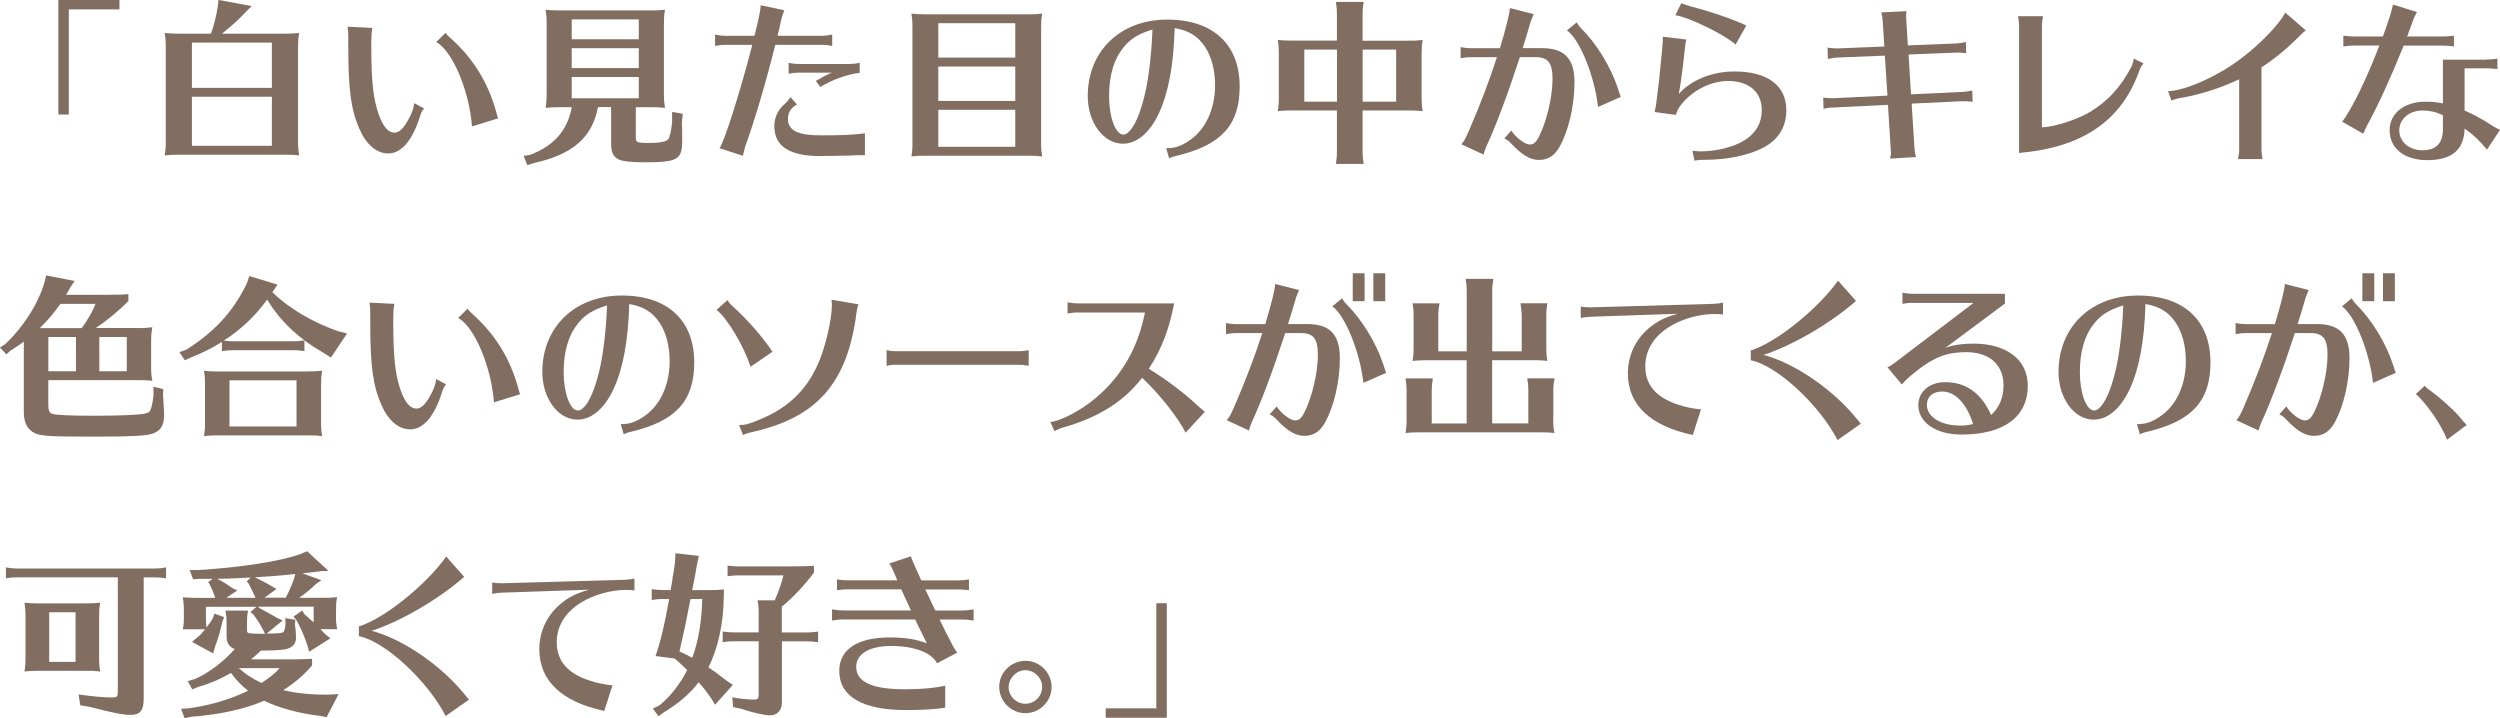 <?xml version="1.0" encoding="UTF-8"?>
<svg id="_レイヤー_2" data-name="レイヤー 2" xmlns="http://www.w3.org/2000/svg" viewBox="0 0 443.97 127.55">
  <defs>
    <style>
      .cls-1 {
        fill: #826d61;
      }
    </style>
  </defs>
  <g id="design">
    <g>
      <path class="cls-1" d="M21.21,0v1.67h-8.99v18.67h-1.86V0h10.85Z"/>
      <path class="cls-1" d="M50.55,5.98c1.15,0,1.61-.03,2.57-.12-.16,1.02-.19,1.43-.19,2.6v17.12c0,.56.06,1.27.19,2.02-1.09-.12-1.21-.12-2.57-.12h-19.16c-.78,0-1.24.03-2.14.12.16-1.05.19-1.4.19-2.57V8.12c0-.78-.03-1.33-.19-2.26.93.09,1.43.12,2.57.12h5.64c.5-1.36.87-2.82,1.18-4.59l.16-1.4,5.89,1.09-1.15,1.15c-1.02,1.12-2.17,2.17-4.12,3.75h11.13ZM34.08,7.57v8.03h14.2V7.57h-14.2ZM34.08,17.18v8.71h14.2v-8.71h-14.2Z"/>
      <path class="cls-1" d="M75.3,19.25c-.43.62-.5.74-.74,1.52-1.36,4.25-3.32,6.48-5.61,6.48-2.08,0-3.94-1.58-5.15-4.43-1.49-3.38-1.95-7.01-1.95-14.7v-1.43c0-.84-.03-1.36-.12-1.95l4.4.22c-.12.56-.19,1.52-.19,2.26v1.3c0,5.92.37,9.24,1.36,11.91.74,2.08,1.67,3.13,2.76,3.13.81,0,1.58-.71,2.48-2.36.65-1.18.93-1.95,1.02-2.88l1.74.93ZM83.82,22.45c-.47-6.33-3.5-13.49-6.36-14.98l1.67-1.64c.22.31.4.53.87.93,3.94,3.5,6.6,7.75,8.06,12.9.22.81.28,1.05.4,1.36l-4.65,1.43Z"/>
      <path class="cls-1" d="M106.19,19.04c-1.02,5.36-4.46,8.37-11.29,9.89l-1.24.4-.68-1.64,1.15-.19c4.25-1.61,6.64-4.31,7.41-8.46h-2.6c-.71,0-1.02.03-2.05.12.16-1.08.19-1.46.19-2.73V4.09c0-.87-.03-1.27-.19-2.36.9.09,1.33.12,2.54.12h16.12c1.15,0,1.52,0,2.54-.12-.16,1.02-.19,1.46-.19,2.7v12.59c0,.71.06,1.27.19,2.14-1.02-.09-1.3-.12-2.05-.12h-3.13v5.36c0,.9.25.99,2.36.99,1.95,0,3.13-.25,3.44-.71.25-.37.5-1.52.65-3.01v-1.8l1.89.34-.16,1.55c.06,1.3.06,1.86.06,2.51,0,1.52-.03,2.14-.19,2.6-.43,1.55-1.71,1.95-6.11,1.95-2.88,0-4.31-.16-5.02-.53-.9-.43-1.3-1.27-1.3-2.64v-6.64h-2.36ZM113.44,3.44h-11.91v3.53h11.91v-3.53ZM113.44,8.56h-11.91v3.53h11.91v-3.53ZM101.53,13.67v3.78h11.91v-3.78h-11.91Z"/>
      <path class="cls-1" d="M126.97,6.14c.84.16,1.21.22,1.74.22h5.27c.74-2.88,1.05-4.37,1.12-5.43l4.19.9c-.34.87-.4,1.02-.5,1.46-.03.16-.03.19-.09.37-.12.5-.22.96-.31,1.43l-.25,1.02-.06.25h7.97c.5,0,.74-.03,1.74-.22v2.02c-.78-.16-1.15-.19-1.74-.19h-8.37c-1.55,6.29-3.69,13.49-5.27,17.86-.12.37-.22.71-.43,1.61l-.06.22-4.15-1.33c.81-1.02,3.66-9.95,5.83-18.36h-4.87c-.56,0-1.02.06-1.74.19v-2.02ZM153.6,27.56c-1.09,0-1.58,0-2.7.06-1.05.03-4.06.09-5.33.09-5.4,0-8.06-1.77-8.06-5.3,0-1.52.65-2.95,1.83-3.94.37-.31.74-.77,1.05-1.21l1.15,1.3c-1.09.56-1.61,1.4-1.61,2.57,0,2.05,1.77,2.91,5.92,2.91,3.53,0,6.11-.12,7.75-.37v3.88ZM142,12.9c-.71,0-1.3.06-1.95.19v-1.92c.59.12,1.15.19,1.95.19h8.93c.53,0,1.15-.06,1.74-.22v1.8c-2.14.22-5.05,1.27-6.98,2.51l-.81-1.08c1.09-.65,2.05-1.15,2.82-1.46h-5.71Z"/>
      <path class="cls-1" d="M182.54,2.54c1.15,0,1.52,0,2.54-.12-.16,1.02-.19,1.43-.19,2.6v20.74c0,.59.06,1.33.19,2.02-1.02-.09-1.3-.12-2.05-.12h-19.13c-.71,0-1.02.03-2.05.12.16-.9.19-1.43.19-2.57V4.68c0-.78-.03-1.33-.19-2.26.9.09,1.33.12,2.54.12h18.14ZM180.3,4.12h-13.67v6.11h13.67v-6.11ZM166.63,11.81v6.11h13.67v-6.11h-13.67ZM166.63,19.5v6.57h13.67v-6.57h-13.67Z"/>
      <path class="cls-1" d="M207.1,26.32c1.49,0,2.54-.31,3.97-1.27,2.98-1.92,4.71-5.61,4.71-9.92,0-2.67-.62-5.05-1.77-6.79-1.27-1.92-2.88-2.91-5.4-3.35-.19,6.54-1.09,11.41-2.79,15.1-1.64,3.5-3.91,5.43-6.42,5.43-3.44,0-6.23-3.78-6.23-8.46,0-8,5.8-13.58,14.11-13.58s12.87,4.56,12.87,11.88c0,6.85-3.26,10.42-11.22,12.31-.56.12-.99.28-1.3.47l-.53-1.8ZM199.5,8.46c-1.71,2.08-2.54,4.99-2.54,8.65s1.12,6.79,2.54,6.79c1.02,0,2.26-1.86,3.16-4.78.78-2.39,1.36-5.55,1.67-8.99.16-1.43.34-4.28.34-4.9-2.67.87-3.88,1.64-5.18,3.22Z"/>
      <path class="cls-1" d="M250.11,7.22c1.15,0,1.52,0,2.54-.12-.16.99-.19,1.4-.19,2.57v7.53c0,1.05.03,1.61.19,2.54-1.02-.09-1.3-.12-2.05-.12h-8.62v7.44c0,.68.03.81.19,2.05h-4.93l.03-.16.06-.62c.06-.4.09-.78.09-1.27v-7.44h-8.46c-.71,0-1.02.03-2.05.12.16-1.02.19-1.27.19-2.54v-7.88c0-.77-.03-1.33-.19-2.23.9.09,1.33.12,2.54.12h7.97V2.39c0-.4-.03-.77-.06-1.15l-.09-.62-.03-.28h4.93c-.16,1.18-.19,1.4-.19,2.05v4.84h8.12ZM231.63,8.81v9.24h5.8v-9.24h-5.8ZM241.99,8.81v9.24h5.95v-9.24h-5.95Z"/>
      <path class="cls-1" d="M259.39,8.37c.65.12,1.21.19,1.77.19h5.21c1.05-3.5,1.67-5.92,1.77-7.13l4.22,1.08c-.34.84-.4.96-.5,1.24-.28.9-.47,1.58-.96,3.22-.06.22-.19.65-.5,1.58h3.44c4,0,5.77,1.86,5.77,6.05s-1.05,8.56-2.6,11.38c-.9,1.67-2.08,2.42-3.72,2.42-1.55,0-3.01-.87-5.02-3.01-.31-.34-.62-.56-1.12-.81l1.24-1.4c.78,1.24,2.42,2.48,3.29,2.48.68,0,1.12-.4,1.64-1.43,1.36-2.7,2.39-7.04,2.39-10.2,0-2.88-.78-3.88-3.04-3.88h-2.76c-2.11,6.48-4.28,12.25-5.89,15.72-.19.4-.4.99-.56,1.58l-3.94-1.83c.53-.62.68-.93,1.3-2.29,2.08-4.84,3.66-8.96,5.02-13.18h-4.68c-.59,0-1.05.06-1.77.19v-1.98ZM283.79,18.98c-.59-5.43-3.26-12.03-5.52-13.58l1.74-1.43c.25.47.43.71.74,1.02,2.82,2.79,5.3,6.88,6.57,10.7l.25.78.19.53.06.22-4.03,1.77Z"/>
      <path class="cls-1" d="M293.84,19.91c.28-1.33.28-1.4.78-5.55.56-5.27.71-7.16.68-7.84l4.19.5c-.16.53-.22.9-.31,1.89-.22,2.26-.74,6.36-1.05,7.78,2.17-2.48,5.95-4,9.86-4,5.89,0,9.24,2.48,9.24,6.88,0,2.98-1.4,5.24-4.12,6.67-2.64,1.36-6.42,2.14-10.36,2.14-.62,0-.87,0-1.49.09q-.22.03-.34.06l-.37-1.77c.65.09,1.02.12,1.43.12,2.88,0,5.98-.78,7.91-2.02,1.98-1.27,2.98-3.04,2.98-5.3,0-3.22-2.26-5.18-6.02-5.18-3.01,0-6.36,1.71-8.28,4.19-.53.65-.84,1.3-.93,1.83l-3.78-.5ZM308.23,7.91c-2.02-1.8-8.34-4.87-10.7-5.21l1.05-2.14c.62.28.9.37,1.83.62,2.79.71,6.42,1.92,8.53,2.82.25.12.5.22.71.31.06.03.19.09.47.22l-1.89,3.38Z"/>
      <path class="cls-1" d="M334.34,3.78c-.03-.65-.12-1.12-.25-1.58l4.5-.22c-.06.31-.09.68-.09.99,0,0,0,.22.03.53l.28,4.56,8.59-.34c.65-.03,1.02-.09,1.71-.28l.06,2.02-.16-.03c-.74-.09-.96-.09-1.61-.09l-8.46.34.43,7.07,9.21-.43c.43-.03.96-.09,1.67-.25l.06,2.02c-.65-.09-1.09-.12-1.77-.12l-9.05.43.5,8c.03.37.16,1.15.28,1.49l-4.62.28c.12-.43.19-.87.16-1.12l-.03-.43-.5-8-9.7.47c-.81.03-1.18.09-1.74.25l-.06-2.02c.47.09,1.18.12,1.8.12l9.61-.46-.47-7.1-8.4.34c-.43.03-.9.09-1.71.25l-.06-2.02c.74.12,1.15.15,1.8.15l8.28-.34-.28-4.46Z"/>
      <path class="cls-1" d="M358.57,4.65c0-.56-.06-.99-.19-1.77h4.43c-.12.68-.19,1.24-.19,1.77v17.95c2.33-.03,6.73-1.52,8.96-2.98,3.01-1.95,5.02-4.19,6.91-7.72.19-.4.34-.84.43-1.49l1.74.84c-.5.65-.53.68-1.02,2.05-3.26,8.4-10.14,12.93-21.08,13.86V4.65Z"/>
      <path class="cls-1" d="M385.02,16.19c3.1-.06,9.08-2.79,13.12-5.92,3.19-2.39,6.79-6.14,7.69-8.03l3.66,3.16c-.5.37-.81.68-1.77,1.64-1.92,1.89-4.09,3.63-6.11,4.93v14.54c0,.53.06,1.12.19,1.74h-4.37c.19-.9.22-1.18.22-1.74v-12.43c-3.5,1.64-6.95,2.73-10.57,3.35-.68.12-1.12.28-1.46.43l-.59-1.67Z"/>
      <path class="cls-1" d="M416.16,6.33c.87.12,1.3.15,2.02.15h4.99c.99-2.7,1.52-4.37,1.8-5.67l4.25,1.33c-.37.68-.59,1.15-.78,1.74-.25.68-.62,1.71-.96,2.6h6.29c.74,0,1.12-.03,2.02-.15v1.92l-.16-.03c-.93-.09-1.09-.12-1.86-.12h-6.91c-2.17,5.4-4.46,10.48-6.39,13.98-.22.4-.65,1.3-.78,1.67l-3.75-2.14c1.61-2.02,4.4-7.72,6.6-13.52h-4.37c-.74,0-1.09.03-2.02.16v-1.92ZM441.49,10.57c.74,0,1.12-.03,2.02-.15v1.86l-.16-.03c-.93-.09-1.09-.12-1.86-.12h-3.81v7.5c1.58.68,3.29,1.61,4.84,2.64.5.34,1.05.62,1.46.78l-2.33,3.53c-1.3-1.61-2.39-2.64-3.97-3.75-.09,3.78-2.26,5.61-6.64,5.61-4.03,0-6.67-2.08-6.67-5.3,0-3.01,2.57-5.08,6.36-5.08,1.12,0,2.11.09,3.1.31v-7.78h7.66ZM433.83,20.46c-1.24-.59-2.39-.84-3.6-.84-2.39,0-4.15,1.52-4.15,3.54s1.77,3.53,4.15,3.53,3.6-1.27,3.6-3.72v-2.51Z"/>
      <path class="cls-1" d="M24.49,58.27c1.18,0,1.55-.03,2.57-.16-.19.99-.22,1.52-.22,2.79v4.59c0,.71.06,1.4.22,2.14-1.09-.12-1.21-.12-2.57-.12h-15.91v4.37c0,.96.16,1.36.62,1.58.59.25,3.07.37,7.63.37,4.19,0,8.09-.15,8.99-.4.59-.12.84-.34,1.02-.93.22-.74.4-1.77.43-2.64l-.03-1.18,1.77.43-.06,1.02c.12,1.8.19,2.95.19,3.53,0,1.89-.59,2.85-2.05,3.35-1.18.4-3.69.53-10.36.53-8.62,0-9.77-.09-10.95-.84-1.05-.68-1.55-1.83-1.55-3.53v-12.5c-.78.59-1.3.93-2.39,1.61l-.71.65-1.15-1.21.93-.59c3.29-3.1,5.92-7.26,7.01-11.07l.28-1.15,5.05.99-.71,1.05c-.4.74-.5.87-.81,1.4h7.5c2.29,0,2.67-.03,3.57-.12v1.21c-1.49,1.58-3.81,3.5-5.8,4.81h7.47ZM14.51,58.27c1.09-1.49,2.02-3.13,2.45-4.31h-6.23c-1.12,1.61-2.33,3.01-3.66,4.31h7.44ZM13.49,59.85h-4.9v6.08h4.9v-6.08ZM17.64,59.85v6.08h4.87v-6.08h-4.87Z"/>
      <path class="cls-1" d="M48.37,51.88c2.73,2.73,7.01,5.3,11.5,6.88l1.77.46-2.88,4.28-1.36-.87c-4.31-2.45-7.75-5.71-9.95-9.43-2.02,2.82-4.77,5.43-7.72,7.29.74.09,1.09.12,1.74.12h10.51c.74,0,1.15-.03,2.08-.16v1.89l-.34-.03-.43-.06c-.34-.03-.78-.06-1.3-.06h-10.51c-.78,0-1.09.03-2.08.16v-1.64c-1.61,1.05-3.47,1.98-5.49,2.76l-1.09.5-.96-1.43,1.21-.43c5.08-3.22,8.4-6.82,10.82-11.91l.37-1.18,5.02,1.52-.9,1.33ZM54.64,65.96c1.15,0,1.61-.03,2.57-.12-.16.99-.19,1.4-.19,2.57v7.01c0,.59.06,1.3.19,2.02-1.09-.12-1.21-.12-2.57-.12h-16.28c-.78,0-1.24.03-2.14.12.16-1.02.19-1.4.19-2.57v-6.79c0-.78-.03-1.33-.19-2.23.93.09,1.43.12,2.57.12h15.84ZM40.75,67.54v8.19h11.91v-8.19h-11.91Z"/>
      <path class="cls-1" d="M79.2,68.25c-.43.62-.5.74-.74,1.52-1.36,4.25-3.32,6.48-5.61,6.48-2.08,0-3.94-1.58-5.15-4.43-1.49-3.38-1.95-7.01-1.95-14.7v-1.43c0-.84-.03-1.36-.12-1.95l4.4.22c-.12.56-.19,1.52-.19,2.26v1.3c0,5.92.37,9.24,1.36,11.91.74,2.08,1.67,3.13,2.76,3.13.81,0,1.58-.71,2.48-2.36.65-1.18.93-1.95,1.02-2.88l1.74.93ZM87.72,71.45c-.46-6.33-3.5-13.49-6.36-14.98l1.67-1.64c.22.31.4.53.87.93,3.94,3.5,6.6,7.75,8.06,12.9.22.81.28,1.05.4,1.36l-4.65,1.43Z"/>
      <path class="cls-1" d="M110.24,75.32c1.49,0,2.54-.31,3.97-1.27,2.98-1.92,4.71-5.61,4.71-9.92,0-2.67-.62-5.05-1.77-6.79-1.27-1.92-2.88-2.91-5.4-3.35-.19,6.54-1.09,11.41-2.79,15.1-1.64,3.5-3.91,5.43-6.42,5.43-3.44,0-6.23-3.78-6.23-8.46,0-8,5.8-13.58,14.11-13.58s12.87,4.56,12.87,11.88c0,6.85-3.26,10.42-11.22,12.31-.56.12-.99.28-1.3.47l-.53-1.8ZM102.64,57.46c-1.71,2.08-2.54,4.99-2.54,8.65s1.12,6.79,2.54,6.79c1.02,0,2.26-1.86,3.16-4.78.78-2.39,1.36-5.55,1.67-8.99.16-1.43.34-4.28.34-4.9-2.67.87-3.88,1.64-5.18,3.22Z"/>
      <path class="cls-1" d="M133.28,65.15c-1.02-3.44-4.25-8.87-6.05-10.11l1.95-1.74c.28.43.47.68.9,1.05,2.73,2.48,5.33,5.46,7.1,8.12l-3.91,2.67ZM131.26,75.48c1.15,0,1.83-.19,3.91-1.08,4.9-2.08,8.09-5.18,10.14-9.86,1.27-2.88,2.42-7.78,2.42-10.32,0-.25,0-.53-.06-.99l4.77.81c-.19.62-.28.99-.34,1.52-1.61,12.5-7.04,18.63-18.6,21.18-.71.16-1.24.34-1.55.53l-.68-1.77Z"/>
      <path class="cls-1" d="M182.68,64.97c-.78-.16-1.15-.19-1.61-.19h-22.01c-.74,0-1.15.06-1.61.22v-2.82c.5.12,1.02.19,1.61.19h22.01c.4,0,.93-.06,1.61-.19v2.79Z"/>
      <path class="cls-1" d="M191.33,55.48c-.34,0-.93.06-1.74.19v-1.98c.68.12,1.24.19,1.74.19h17.18c-.87,4.62-2.33,8.34-4.5,11.6,3.22,2.02,6.02,4.09,8.5,6.39.43.4.9.78,1.36,1.18l.09.09-3.41,3.69c-1.36-2.7-4.65-6.85-7.72-9.74-.34.43-.5.59-.71.87-3.16,3.72-7.38,6.23-13.15,7.91-.62.16-1.12.37-1.71.71l-.74-1.64c1.8-.12,5.77-2.23,8.19-4.37,4.56-3.88,7.38-8.84,8.62-15.07h-12Z"/>
      <path class="cls-1" d="M217.72,57.37c.65.12,1.21.19,1.77.19h5.21c1.05-3.5,1.67-5.92,1.77-7.13l4.22,1.08c-.34.84-.4.96-.5,1.24-.28.9-.47,1.58-.96,3.22-.06.22-.19.65-.5,1.58h3.44c4,0,5.77,1.86,5.77,6.05s-1.05,8.56-2.6,11.38c-.9,1.67-2.08,2.42-3.72,2.42-1.55,0-3.01-.87-5.02-3.01-.31-.34-.62-.56-1.12-.81l1.24-1.4c.78,1.24,2.42,2.48,3.29,2.48.68,0,1.12-.4,1.64-1.43,1.36-2.7,2.39-7.04,2.39-10.2,0-2.88-.78-3.88-3.04-3.88h-2.76c-2.11,6.48-4.28,12.25-5.89,15.72-.19.4-.4.99-.56,1.58l-3.94-1.83c.53-.62.68-.93,1.3-2.29,2.08-4.84,3.66-8.96,5.02-13.18h-4.68c-.59,0-1.05.06-1.77.19v-1.98ZM242.12,67.98c-.59-5.43-3.26-12.03-5.52-13.58l1.74-1.43c.25.47.43.71.74,1.02,2.82,2.79,5.3,6.88,6.57,10.7l.25.78.19.53.06.22-4.03,1.77ZM242.34,48.53v4.96h-2.11v-4.96h2.11ZM246,48.53v4.96h-2.11v-4.96h2.11Z"/>
      <path class="cls-1" d="M275.83,74.33c0,1.12.03,1.64.22,2.57-.9-.09-1.3-.12-2.05-.12h-22.26c-.78,0-1.24.03-2.14.12.16-.9.19-1.43.19-2.57v-5.08c0-.43-.03-.74-.06-1.15l-.09-.59-.03-.31h4.84c-.16,1.24-.19,1.43-.19,2.05v5.95h6.2v-11.22h-7.47c-.78,0-1.24.03-2.14.12.16-.87.19-1.4.19-2.54v-5.64c0-.4-.03-.78-.06-1.15l-.09-.62-.03-.28h4.77l-.03.31-.09.46c-.06.59-.09.81-.09,1.27v6.48h5.05v-10.82c0-.43-.03-.74-.06-1.15l-.09-.59-.03-.31h4.9c-.16,1.24-.19,1.43-.19,2.05v10.82h5.24v-6.48c0-.4-.09-1.09-.22-2.05h4.77c-.16,1.18-.19,1.4-.19,2.05v5.64c0,1.09.03,1.64.19,2.54-1.05-.09-1.3-.12-2.02-.12h-7.78v11.22h6.42v-5.95c0-.43-.03-.74-.06-1.15l-.09-.59-.03-.31h4.84c-.19,1.02-.22,1.43-.22,2.05v5.08Z"/>
      <path class="cls-1" d="M280.7,54.43c.56.12,1.05.15,1.77.15l21.8-.62c.71-.03,1.18-.09,1.71-.22v2.11c-.5-.06-.93-.09-1.49-.09-2.64,0-5.71.84-7.91,2.2-2.85,1.71-4.4,4.22-4.4,7.07,0,3.84,2.54,6.23,7.88,7.38.99.19,1.61.28,2.02.28l-1.46,4.56c-7.57-1.61-11.53-5.36-11.53-10.95,0-3.07,1.27-5.86,3.57-7.88,1.52-1.33,3.04-2.11,5.33-2.7l-15.53.53c-.81.03-1.12.09-1.74.22v-2.05Z"/>
      <path class="cls-1" d="M310.91,62.24c4.31-1.27,11.91-7.32,15.5-12.4l3.19,3.6c-4.46,3.94-11.35,7.97-16.43,9.58,5.3,1.4,11.88,5.8,16.12,10.82l.59.71.43.53.16.16-4.15,2.91c-3.26-6.33-10.88-13.33-15.41-14.17v-1.74Z"/>
      <path class="cls-1" d="M339.59,53.77c-.56,0-1.02.06-1.74.19v-1.98c.65.12,1.18.19,1.74.19h16.46v1.74l-10.6,7.88c1.24-.5,3.07-.77,4.99-.77,5.95,0,9.67,2.88,9.67,7.47,0,5.55-4.25,8.68-11.78,8.68-4.53,0-7.66-2.14-7.66-5.24,0-2.36,1.98-4.06,4.74-4.06,3.75,0,6.42,1.92,8.19,5.83,1.46-1.33,2.2-3.1,2.2-5.27,0-3.66-2.51-5.89-6.64-5.89-3.41,0-5.67.87-8.9,3.41-1.3,1.05-2.02,1.71-2.51,2.33l-2.57-3.07c.28-.06.65-.28,1.21-.71l14.08-10.7h-10.88ZM344.92,69.53c-1.67,0-2.73.9-2.73,2.36,0,2.17,2.48,3.69,5.95,3.69.81,0,1.52-.09,2.26-.28-1.15-3.63-3.16-5.77-5.49-5.77Z"/>
      <path class="cls-1" d="M379.5,75.32c1.49,0,2.54-.31,3.97-1.27,2.98-1.92,4.71-5.61,4.71-9.92,0-2.67-.62-5.05-1.77-6.79-1.27-1.92-2.88-2.91-5.4-3.35-.19,6.54-1.09,11.41-2.79,15.1-1.64,3.5-3.91,5.43-6.42,5.43-3.44,0-6.23-3.78-6.23-8.46,0-8,5.8-13.58,14.11-13.58s12.87,4.56,12.87,11.88c0,6.85-3.26,10.42-11.22,12.31-.56.12-.99.28-1.3.47l-.53-1.8ZM371.9,57.46c-1.71,2.08-2.54,4.99-2.54,8.65s1.12,6.79,2.54,6.79c1.02,0,2.26-1.86,3.16-4.78.78-2.39,1.36-5.55,1.67-8.99.16-1.43.34-4.28.34-4.9-2.67.87-3.88,1.64-5.18,3.22Z"/>
      <path class="cls-1" d="M397.02,57.37c.65.12,1.21.19,1.77.19h5.21c1.05-3.5,1.67-5.92,1.77-7.13l4.22,1.08c-.34.84-.4.96-.5,1.24-.28.9-.47,1.58-.96,3.22-.06.22-.19.65-.5,1.58h3.44c4,0,5.77,1.86,5.77,6.05s-1.05,8.56-2.6,11.38c-.9,1.67-2.08,2.42-3.72,2.42-1.55,0-3.01-.87-5.02-3.01-.31-.34-.62-.56-1.12-.81l1.24-1.4c.78,1.24,2.42,2.48,3.29,2.48.68,0,1.12-.4,1.64-1.43,1.36-2.7,2.39-7.04,2.39-10.2,0-2.88-.78-3.88-3.04-3.88h-2.76c-2.11,6.48-4.28,12.25-5.89,15.72-.19.4-.4.99-.56,1.58l-3.94-1.83c.53-.62.68-.93,1.3-2.29,2.08-4.84,3.66-8.96,5.02-13.18h-4.68c-.59,0-1.05.06-1.77.19v-1.98ZM421.42,67.98c-.59-5.43-3.26-12.03-5.52-13.58l1.74-1.43c.25.47.43.71.74,1.02,2.82,2.79,5.3,6.88,6.57,10.7l.25.78.19.53.06.22-4.03,1.77ZM421.64,48.53v4.96h-2.11v-4.96h2.11ZM425.3,48.53v4.96h-2.11v-4.96h2.11Z"/>
      <path class="cls-1" d="M434.57,78.08c-.93-2.51-3.75-6.6-5.55-8.09l1.58-1.49c.22.28.53.56,1.15.99,1.8,1.3,4.34,3.63,5.18,4.71.03.09.74.87,1.12,1.27l-3.47,2.6Z"/>
      <path class="cls-1" d="M25.52,124.11c0,2.05-.65,2.85-2.33,2.85-1.3,0-3.47-.43-7.26-1.43l-1.67-.28-.31-1.92c2.48.34,4.46.53,5.92.53.93,0,1.05-.12,1.05-1.08v-20.25H3.1c-.74,0-1.05.03-2.05.16v-1.92c.99.16,1.33.19,2.05.19h24.34c.74,0,1.12-.03,2.05-.19v1.92l-.31-.03c-.71-.09-.99-.12-1.74-.12h-1.92v21.58ZM15.22,107.15c1.15,0,1.61-.03,2.57-.12-.16,1.02-.19,1.43-.19,2.6v7.6c0,.59.06,1.3.19,2.02-1.09-.12-1.21-.12-2.57-.12H6.48c-.78,0-1.24.03-2.14.12.16-1.02.19-1.4.19-2.57v-7.38c0-.77-.03-1.33-.19-2.26.93.09,1.43.12,2.57.12h8.31ZM8.74,108.73v8.81h4.68v-8.81h-4.68Z"/>
      <path class="cls-1" d="M46.13,108.02l.47.25c.19.09.37.19.56.31.34.19.5.25,1.46.81l.65.37.93.43-2.85,2.33c2.26-.03,2.76-.09,2.95-.28.22-.09.4-.93.4-1.64l-.03-.84,1.77.31-.06.78c.12.9.19,1.77.19,2.42,0,1.09-.71,1.83-1.98,2.05-.65.12-2.39.22-4.25.22-.84.78-1.21,1.12-1.77,1.55h7.35c.81,0,1.05,0,2.54-.06l.96-.03v1.15c-1.18,1.49-3.19,3.22-5.12,4.4,2.17.56,5.05.84,7.91.81l1.92-.09-2.14,4.09-1.09-.22c-3.6-.4-7.35-1.4-10.01-2.7-3.41,1.49-7.91,2.48-12.99,2.85l-1.12.28-.62-1.71,1.3-.06c3.91-.56,7.19-1.52,10.6-3.13-1.18-.93-2.08-1.86-3.04-3.16-2.2,1.24-3.69,1.86-5.92,2.51l-.96.4-.81-1.46,1.27-.37c2.36-1.02,4.99-2.98,7.1-5.33-.96-.31-1.46-1.05-1.46-2.23v-2.54c0-.68,0-.78-.19-2.05h4c-.16.84-.19,1.33-.19,2.05v1.3c0,.47.06.59.37.65.34.06,1.21.12,2.2.12h.62l-.25-.56c-.34-.71-.99-1.77-1.8-2.88l-.53-.43,1.09-.93h-8.99v2.2c0,.62.03.99.12,1.46.06-.09.16-.19.22-.31.31-.37.56-.78.87-1.3l.31-.84,1.71.62-.31.81c-.28,1.36-.81,3.19-1.3,4.43l-.34,1.21-3.75-2.05.93-.78c.47-.37.9-.84,1.4-1.46h-3.97c.16-.81.19-1.05.19-1.8v-1.33c0-1.27-.03-1.52-.19-2.54.81.06,1.3.09,2.54.09h3.22c-.06-.16-.16-.4-.25-.71-.22-.62-.47-1.18-.78-1.77l-.22-.31.78-.59h-2.36l-1.09.09-.62-1.64h1.43c7.69-.47,14.63-1.55,18.14-2.82l1.3-.53,3.78,3.5-1.24.03-1.55.19c-.34.03-.68.09-1.05.12l-.78.09,3.35,1.21-1.02.74c-.78.78-1.71,1.55-2.91,2.39h4.19c1.15,0,1.52,0,2.54-.12-.16.87-.19,1.43-.19,2.57v1.33c0,.59.06,1.02.22,1.8h-2.98l.9.93.87.68-3.78,2.39-.28-1.05c-.47-1.52-1.27-3.32-1.98-4.56l-.53-.62,1.55-1.09.43.68c.53.46.59.53,1.61,1.43v-2.79h-9.86l.28.28ZM43.9,102.59c-2.57.15-3.72.19-5.33.19.06.03.19.09.34.19.74.37,1.52.87,2.45,1.52l.78.37-1.95,1.3h5.18c-.25-.59-.47-1.02-.96-2.02l-.28-.53-.31-.37.71-.65h-.62ZM42.41,118.65c1.02.96,2.51,1.95,4.03,2.64,1.36-.87,2.54-1.83,3.22-2.64h-7.26ZM50.75,106.15c.71-1.36,1.33-2.82,1.64-4l.06-.22-.59.06c-2.23.25-4.19.4-6.6.53,1.02.5,2.14,1.05,3.01,1.61l.84.46-2.14,1.55h3.78Z"/>
      <path class="cls-1" d="M63.74,111.24c4.31-1.27,11.91-7.32,15.5-12.4l3.19,3.6c-4.47,3.94-11.35,7.97-16.43,9.58,5.3,1.4,11.88,5.8,16.12,10.82l.59.71.43.53.16.16-4.16,2.91c-3.26-6.33-10.88-13.33-15.41-14.17v-1.74Z"/>
      <path class="cls-1" d="M87.39,103.43c.56.12,1.05.15,1.77.15l21.8-.62c.71-.03,1.18-.09,1.71-.22v2.11c-.5-.06-.93-.09-1.49-.09-2.64,0-5.71.84-7.91,2.2-2.85,1.71-4.4,4.22-4.4,7.07,0,3.84,2.54,6.23,7.88,7.38.99.19,1.61.28,2.02.28l-1.46,4.56c-7.57-1.61-11.53-5.36-11.53-10.95,0-3.07,1.27-5.86,3.57-7.88,1.52-1.33,3.04-2.11,5.33-2.7l-15.53.53c-.81.03-1.12.09-1.74.22v-2.05Z"/>
      <path class="cls-1" d="M128.53,105.81c0,4.71-1.02,9.4-2.73,12.71,1.09.71,1.86,1.3,3.19,2.33l1.15.78-3.16,3.53-.68-1.15c-.87-1.24-1.33-1.83-2.23-2.85-1.55,2.05-3.63,3.81-6.2,5.36l-.93.68-.99-1.36,1.21-.62c1.86-1.49,3.69-3.84,4.87-6.23-.93-.93-1.46-1.4-2.23-2.05l-3.38-.43c.96-2.82,1.55-5.39,2.42-10.14h-1.05c-.43,0-.81.03-1.18.06l-.59.09-.28.03v-1.92c.93.12,1.33.16,2.05.16h1.3l.28-1.58.09-.71c.06-.31.09-.59.16-.84.06-.56.16-1.15.25-1.74l.09-1.67,4.15.47-.37,1.74-.28,1.61-.16.87-.12.59-.25,1.27h2.67c1.36,0,2.02-.03,2.95-.12v1.15ZM120.68,115.7c.62.28,1.49.68,2.26,1.12,1.09-2.92,1.67-6.45,1.77-10.45h-2.08l-.16.78c-.59,3.07-.96,4.9-1.64,7.81l-.16.74ZM143.23,112.32c.78,0,1.12-.03,2.05-.16v1.89c-1.05-.12-1.21-.16-2.05-.16h-4.37v10.95c0,1.27-.87,2.2-2.05,2.2-1.02,0-3.22-.5-5.21-1.18l-1.4-.28-.16-1.74c1.15.22,2.85.4,3.88.4.62,0,.81-.19.81-.87v-9.49h-4.37c-.74,0-1.05.03-2.02.16v-1.89c.9.12,1.33.16,2.02.16h4.37v-3.22c0-1.27-.03-1.71-.22-2.48h3.07c.56-1.21,1.24-3.1,1.55-4.43h-7.94c-.68,0-1.05.03-1.98.15v-1.89c.93.12,1.36.15,1.98.15h8.28c1.8,0,3.91-.03,5.08-.09v1.18c-1.46,2.02-3.84,4.56-5.71,6.05v4.59h4.37Z"/>
      <path class="cls-1" d="M148.65,102.9c.87.12,1.3.16,2.02.16h8.68c-.12-.31-.22-.5-.43-1.02-.47-1.08-.62-1.4-.99-1.98l3.84-1.27c.09.4.34.99.59,1.49.06.19.16.37.25.62.22.43.4.84.59,1.27s.22.5.4.9h6.45c.74,0,1.15-.03,2.02-.16v1.92l-.16-.03c-.9-.09-1.05-.12-1.86-.12h-5.71l.12.31.5,1.02c.4.9.68,1.46.78,1.67.12.25.25.47.37.74h4.77c.65,0,.81-.03,2.02-.19v1.98c-1.12-.16-1.21-.19-2.02-.19h-4.03c.74,1.55,2.05,4.12,2.26,4.46l.06.12.03.09c.19.34.43.71.78,1.21l-3.57,1.89c-.99-1.92-4.06-3.07-8.19-3.07-3.81,0-6.17,1.4-6.17,3.69,0,2.7,2.82,4,8.65,4,2.85,0,5.36-.22,7.16-.65v3.91c-1.49.28-4.09.43-6.98.43-7.75,0-11.84-2.42-11.84-6.95,0-3.81,3.22-5.95,8.96-5.95,2.7,0,4.81.34,6.6,1.05-.16-.28-.19-.37-.37-.74-.28-.53-.53-1.08-.81-1.64l-.71-1.46-.19-.4h-12.74c-.71,0-1.05.03-2.02.19v-1.98c1.18.16,1.4.19,2.02.19h12c-.25-.5-.28-.56-.43-.93-.19-.37-.34-.71-.68-1.46-.28-.59-.59-1.27-.62-1.36h-9.39c-.74,0-1.09.03-2.02.15v-1.92Z"/>
      <path class="cls-1" d="M186.75,122c0,2.54-2.11,4.65-4.65,4.65s-4.65-2.11-4.65-4.68,2.14-4.62,4.68-4.62,4.62,2.14,4.62,4.65ZM179.12,122.03c0,1.58,1.36,2.95,2.98,2.95s2.98-1.36,2.98-2.98-1.4-2.98-2.98-2.98-2.98,1.4-2.98,3.01Z"/>
      <path class="cls-1" d="M196.36,127.46v-1.67h8.99v-18.67h1.86v20.34h-10.85Z"/>
    </g>
  </g>
</svg>